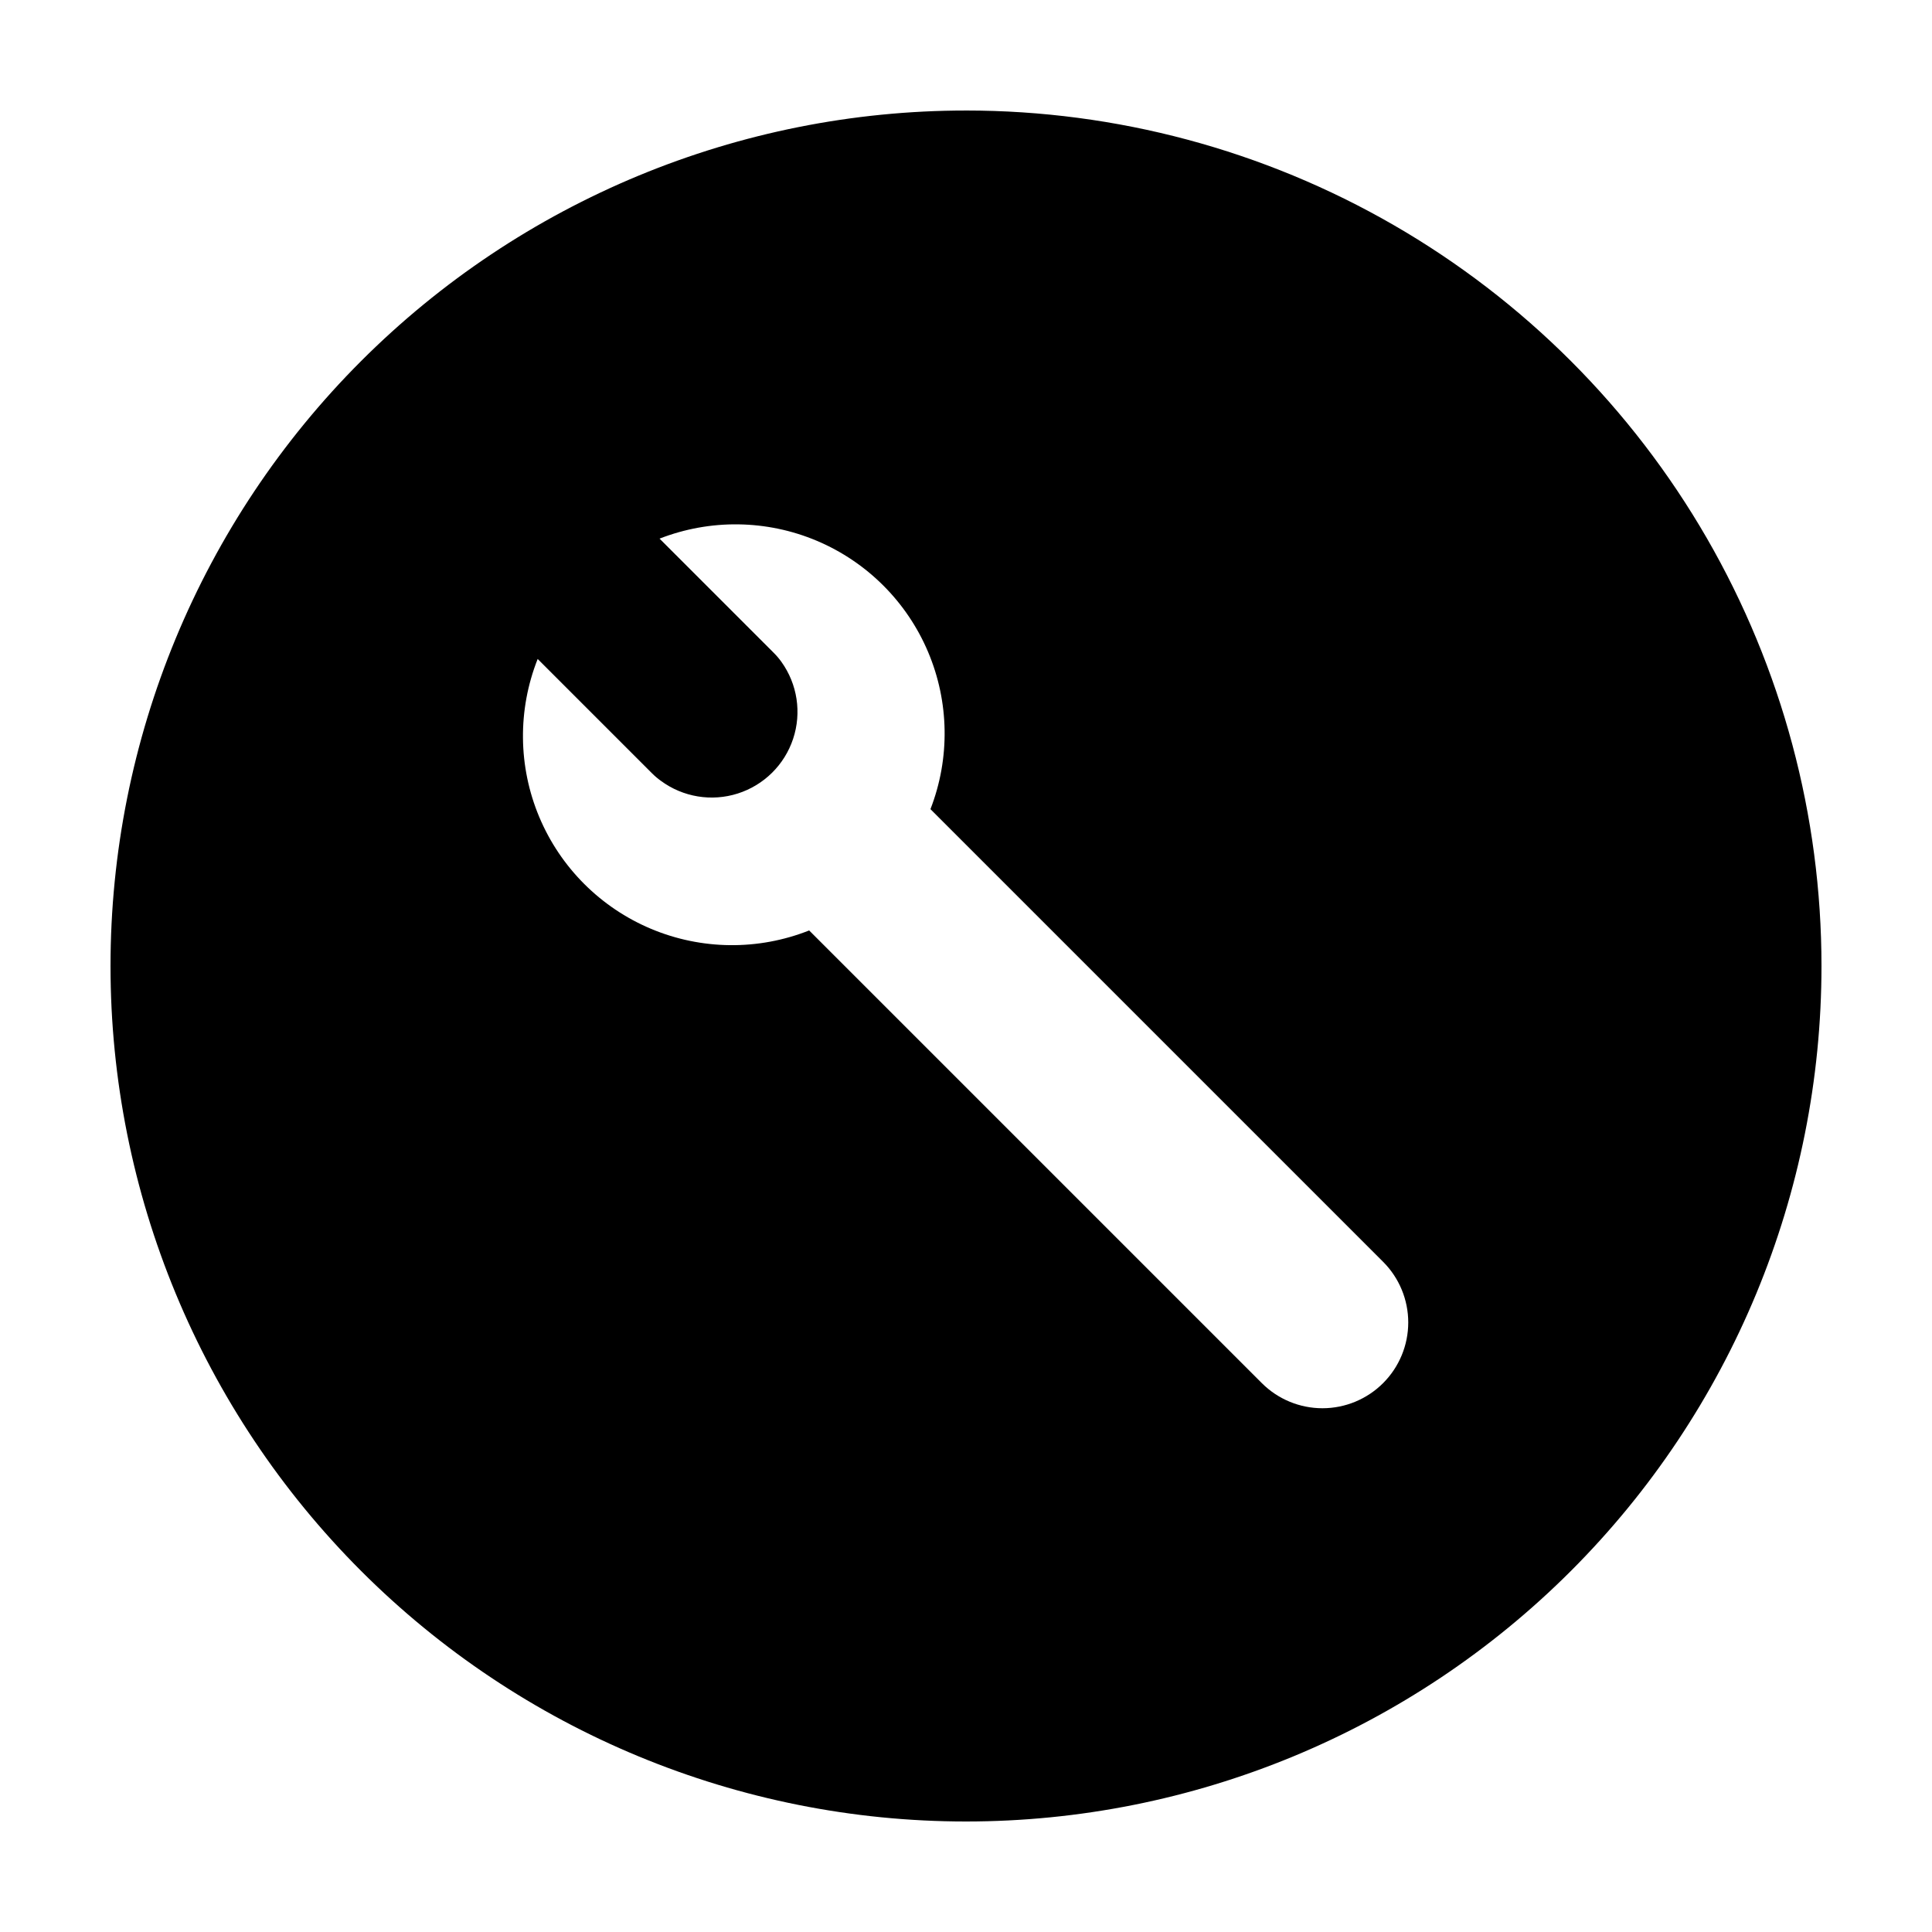 <?xml version="1.0" encoding="UTF-8"?>
<!-- Uploaded to: SVG Repo, www.svgrepo.com, Generator: SVG Repo Mixer Tools -->
<svg fill="#000000" width="800px" height="800px" version="1.1" viewBox="144 144 512 512" xmlns="http://www.w3.org/2000/svg">
 <path d="m400 173.29c-60.129 0-117.8 23.887-160.31 66.402s-66.402 100.18-66.402 160.31c0 60.125 23.887 117.79 66.402 160.31 42.516 42.52 100.18 66.402 160.31 66.402 60.125 0 117.79-23.883 160.31-66.402 42.52-42.516 66.402-100.18 66.402-160.31 0-39.797-10.473-78.895-30.371-113.36-19.898-34.465-48.52-63.086-82.984-82.984-34.465-19.895-73.559-30.371-113.36-30.371zm110.54 337.25c-4.262 4.262-10.043 6.66-16.074 6.66-6.027 0-11.809-2.398-16.07-6.66l-119.96-119.96c-13.48 5.344-28.523 5.191-41.895-0.426-13.371-5.617-24.008-16.254-29.625-29.625-5.617-13.371-5.769-28.41-0.426-41.895l30.23 30.23c0.746 0.754 1.555 1.445 2.418 2.062 5.856 4.32 13.43 5.57 20.363 3.367s12.395-7.594 14.684-14.5c2.293-6.906 1.137-14.492-3.106-20.402-0.617-0.863-1.309-1.672-2.066-2.422l-30.23-30.23 0.004 0.004c13.434-5.238 28.383-5.035 41.672 0.57 13.285 5.606 23.867 16.172 29.488 29.449 5.625 13.281 5.852 28.23 0.633 41.672l119.96 119.96c4.262 4.262 6.66 10.043 6.66 16.07 0 6.031-2.398 11.812-6.66 16.074z"/>
</svg>